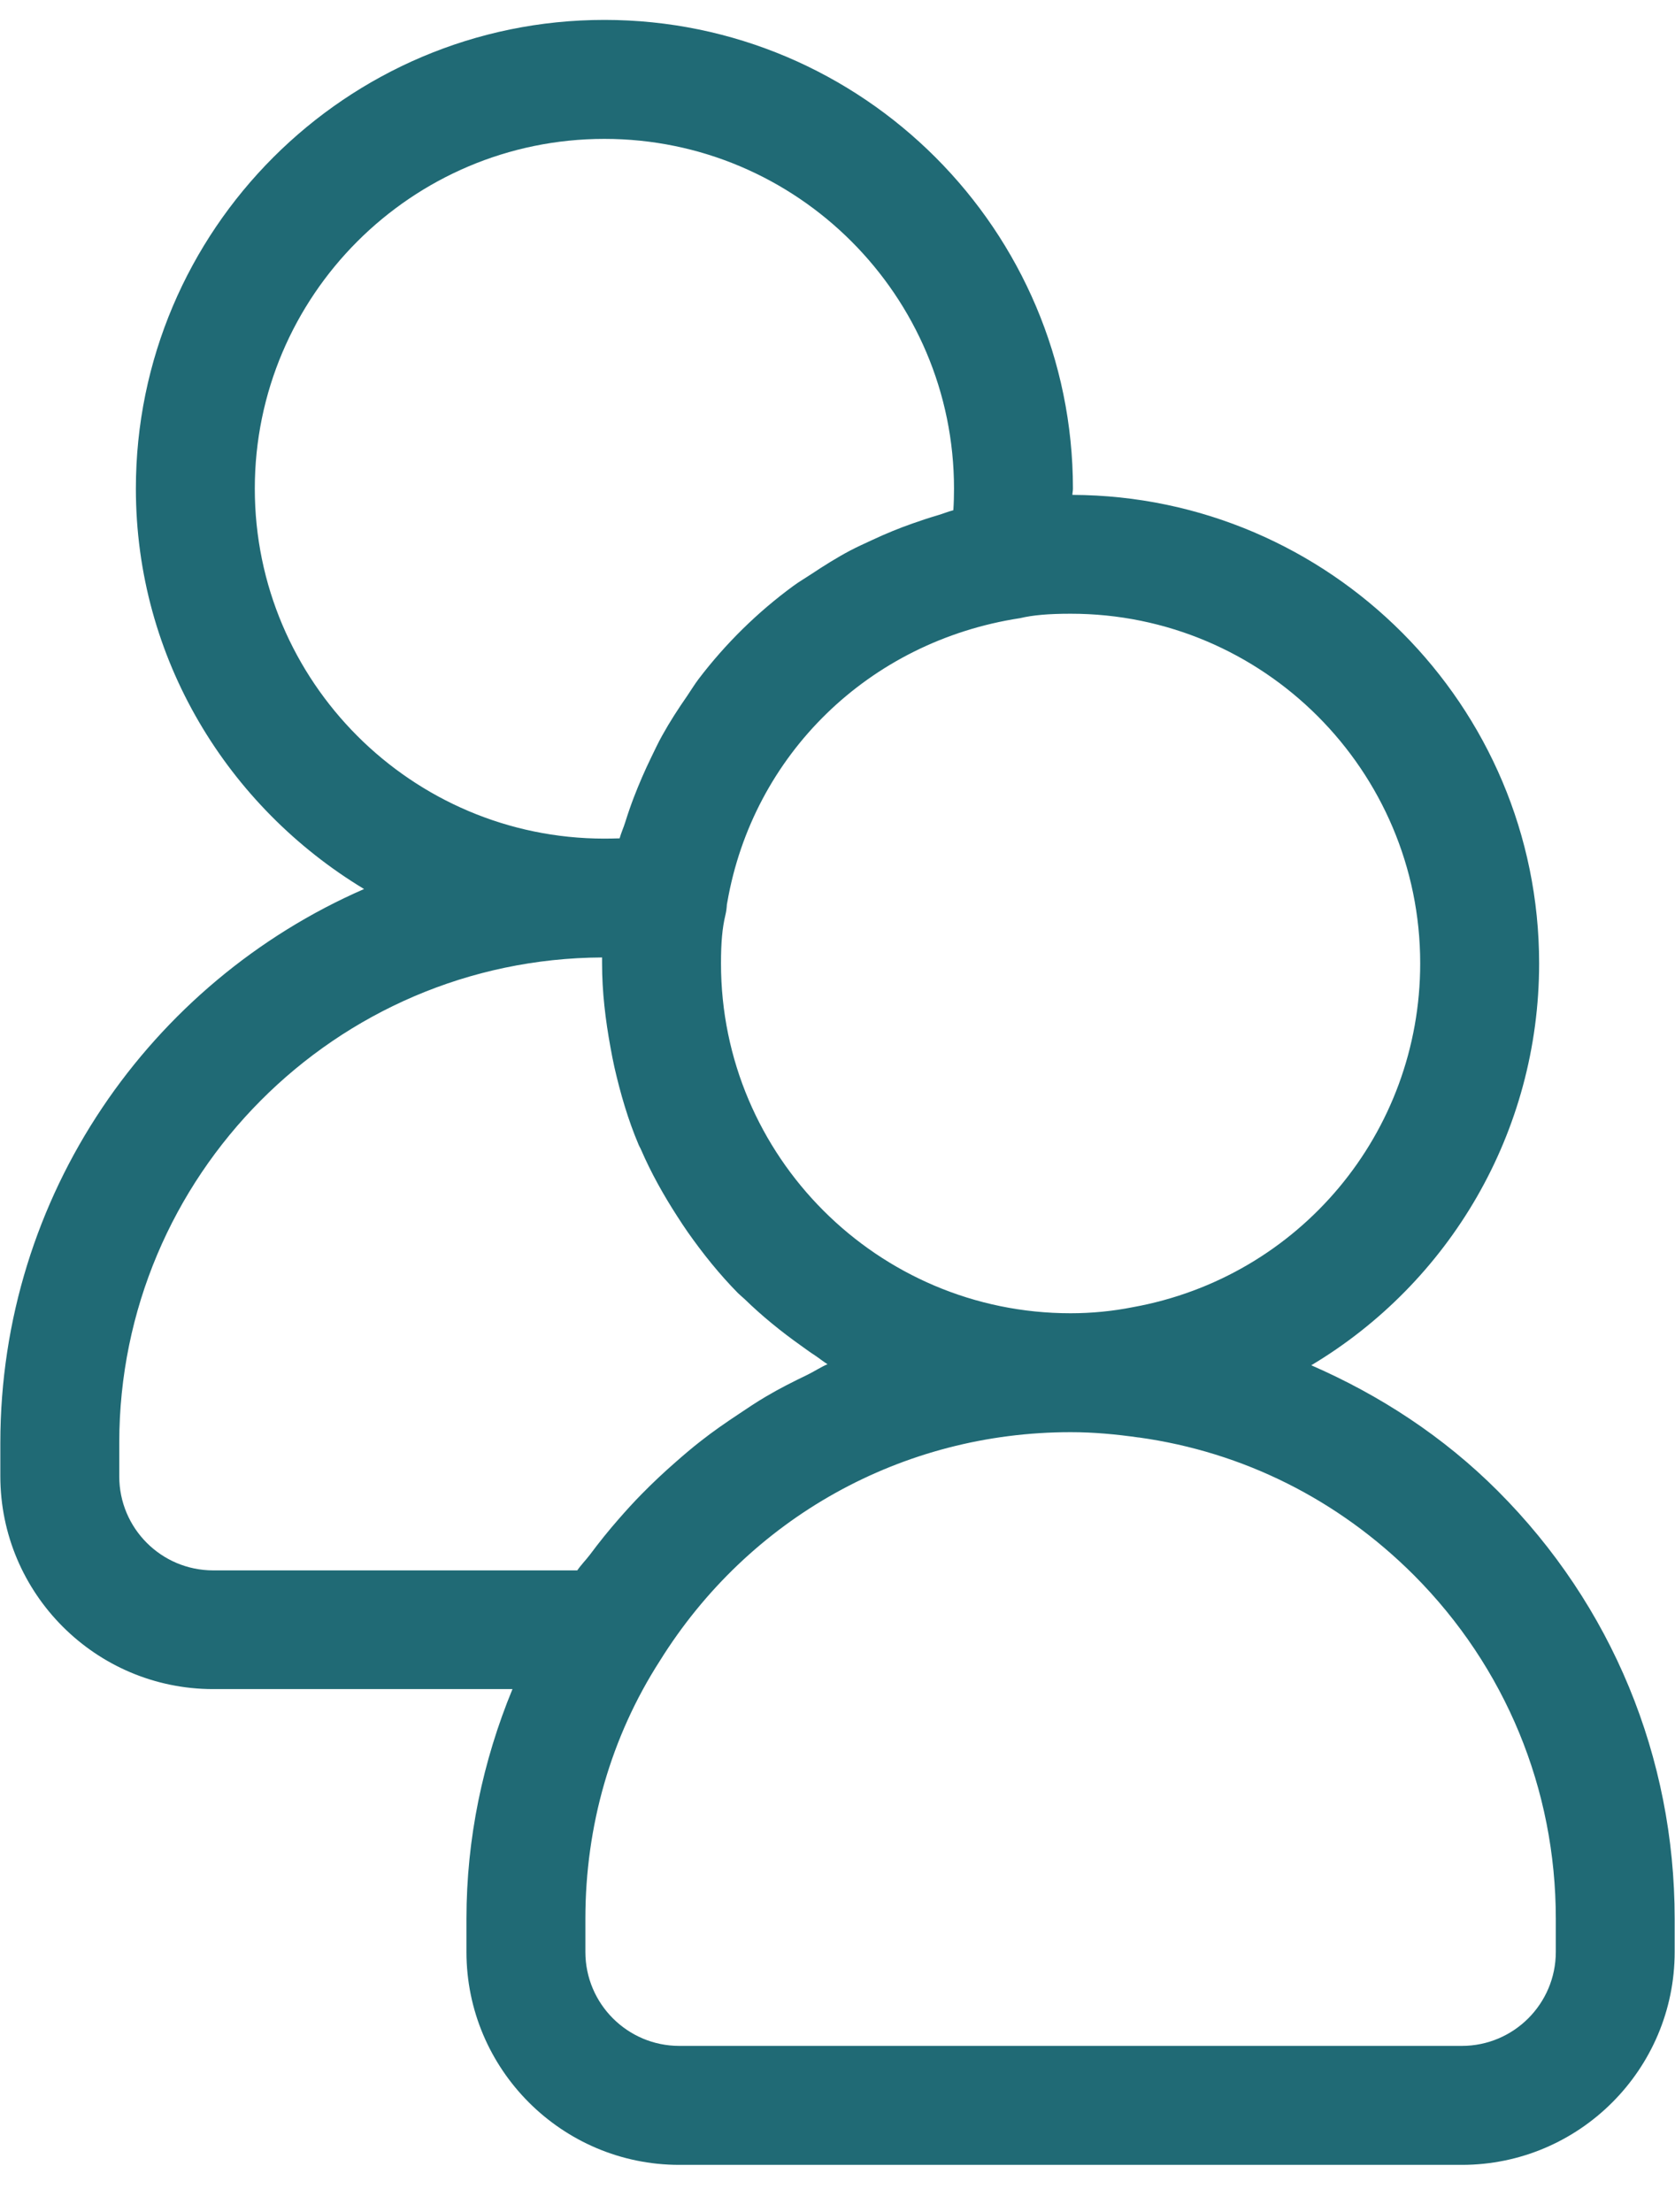 <svg width="25" height="33" viewBox="0 0 25 33" fill="none" xmlns="http://www.w3.org/2000/svg">
<path d="M0.005 22.022C0.005 23.774 1.43 25.199 3.182 25.199H7.649C7.207 26.27 6.962 27.427 6.962 28.625V29.12C6.962 30.872 8.388 32.297 10.139 32.297H21.818C23.57 32.297 24.995 30.872 24.995 29.12V28.625C24.995 26.215 24.058 23.948 22.358 22.246C21.543 21.43 20.594 20.814 19.571 20.368C21.63 19.138 22.972 16.895 22.972 14.372C22.972 10.526 19.848 7.397 16.006 7.383C16.006 7.351 16.014 7.322 16.014 7.29C16.014 3.435 12.876 0.297 9.021 0.297C5.166 0.297 2.028 3.434 2.028 7.29C2.028 9.83 3.404 12.038 5.434 13.263C2.245 14.653 0.005 17.83 0.005 21.527V22.022ZM23.221 28.625V29.12C23.221 29.894 22.592 30.522 21.818 30.522H10.139C9.366 30.522 8.737 29.894 8.737 29.12V28.625C8.737 27.239 9.119 25.913 9.847 24.78C11.178 22.642 13.471 21.366 15.981 21.366C16.328 21.366 16.659 21.398 16.991 21.445H16.998C18.556 21.662 19.976 22.372 21.105 23.501C22.468 24.869 23.221 26.689 23.221 28.625ZM21.197 14.372C21.197 16.896 19.399 19.053 16.905 19.502C16.607 19.561 16.293 19.592 15.979 19.592C13.102 19.592 10.761 17.251 10.761 14.374C10.761 14.062 10.78 13.847 10.826 13.655C10.839 13.602 10.846 13.547 10.849 13.494C10.851 13.483 10.853 13.473 10.855 13.462C11.236 11.266 12.963 9.568 15.225 9.222C15.414 9.177 15.647 9.156 15.979 9.156C18.856 9.154 21.197 11.495 21.197 14.372ZM3.803 7.29C3.803 4.413 6.144 2.072 9.021 2.072C11.898 2.072 14.239 4.413 14.239 7.29C14.239 7.399 14.236 7.507 14.229 7.612C14.147 7.633 14.073 7.665 13.993 7.688C13.867 7.725 13.744 7.766 13.622 7.809C13.419 7.88 13.222 7.961 13.027 8.052C12.914 8.105 12.8 8.155 12.69 8.213C12.488 8.32 12.296 8.441 12.106 8.567C12.019 8.625 11.927 8.678 11.841 8.741C11.306 9.133 10.83 9.601 10.427 10.13C10.365 10.212 10.313 10.299 10.255 10.384C10.123 10.574 9.997 10.768 9.884 10.972C9.823 11.08 9.772 11.192 9.717 11.304C9.623 11.497 9.538 11.694 9.46 11.896C9.413 12.019 9.371 12.141 9.332 12.266C9.307 12.347 9.271 12.424 9.248 12.507C9.177 12.509 9.101 12.511 9.019 12.511C6.144 12.509 3.803 10.168 3.803 7.29ZM1.78 21.525C1.78 17.544 5.008 14.303 8.986 14.284C8.986 14.314 8.986 14.344 8.986 14.372C8.986 14.802 9.037 15.219 9.112 15.627C9.129 15.727 9.149 15.822 9.17 15.92C9.261 16.318 9.374 16.706 9.531 17.076C9.541 17.102 9.557 17.125 9.568 17.152C9.719 17.5 9.903 17.828 10.107 18.144C10.159 18.224 10.209 18.302 10.264 18.38C10.491 18.703 10.739 19.012 11.016 19.293C11.048 19.324 11.082 19.351 11.114 19.381C11.373 19.633 11.655 19.862 11.952 20.073C12.024 20.125 12.094 20.176 12.168 20.224C12.23 20.265 12.287 20.313 12.351 20.352C12.248 20.396 12.156 20.459 12.055 20.508C11.841 20.611 11.632 20.716 11.428 20.837C11.29 20.918 11.158 21.007 11.025 21.096C10.832 21.224 10.642 21.355 10.459 21.499C10.329 21.6 10.205 21.706 10.081 21.815C9.909 21.965 9.742 22.122 9.58 22.287C9.461 22.407 9.348 22.532 9.236 22.66C9.085 22.832 8.943 23.009 8.805 23.194C8.744 23.274 8.673 23.345 8.616 23.428H3.182C2.408 23.428 1.78 22.8 1.78 22.026V21.525Z" fill="#206A75"/>
</svg>
